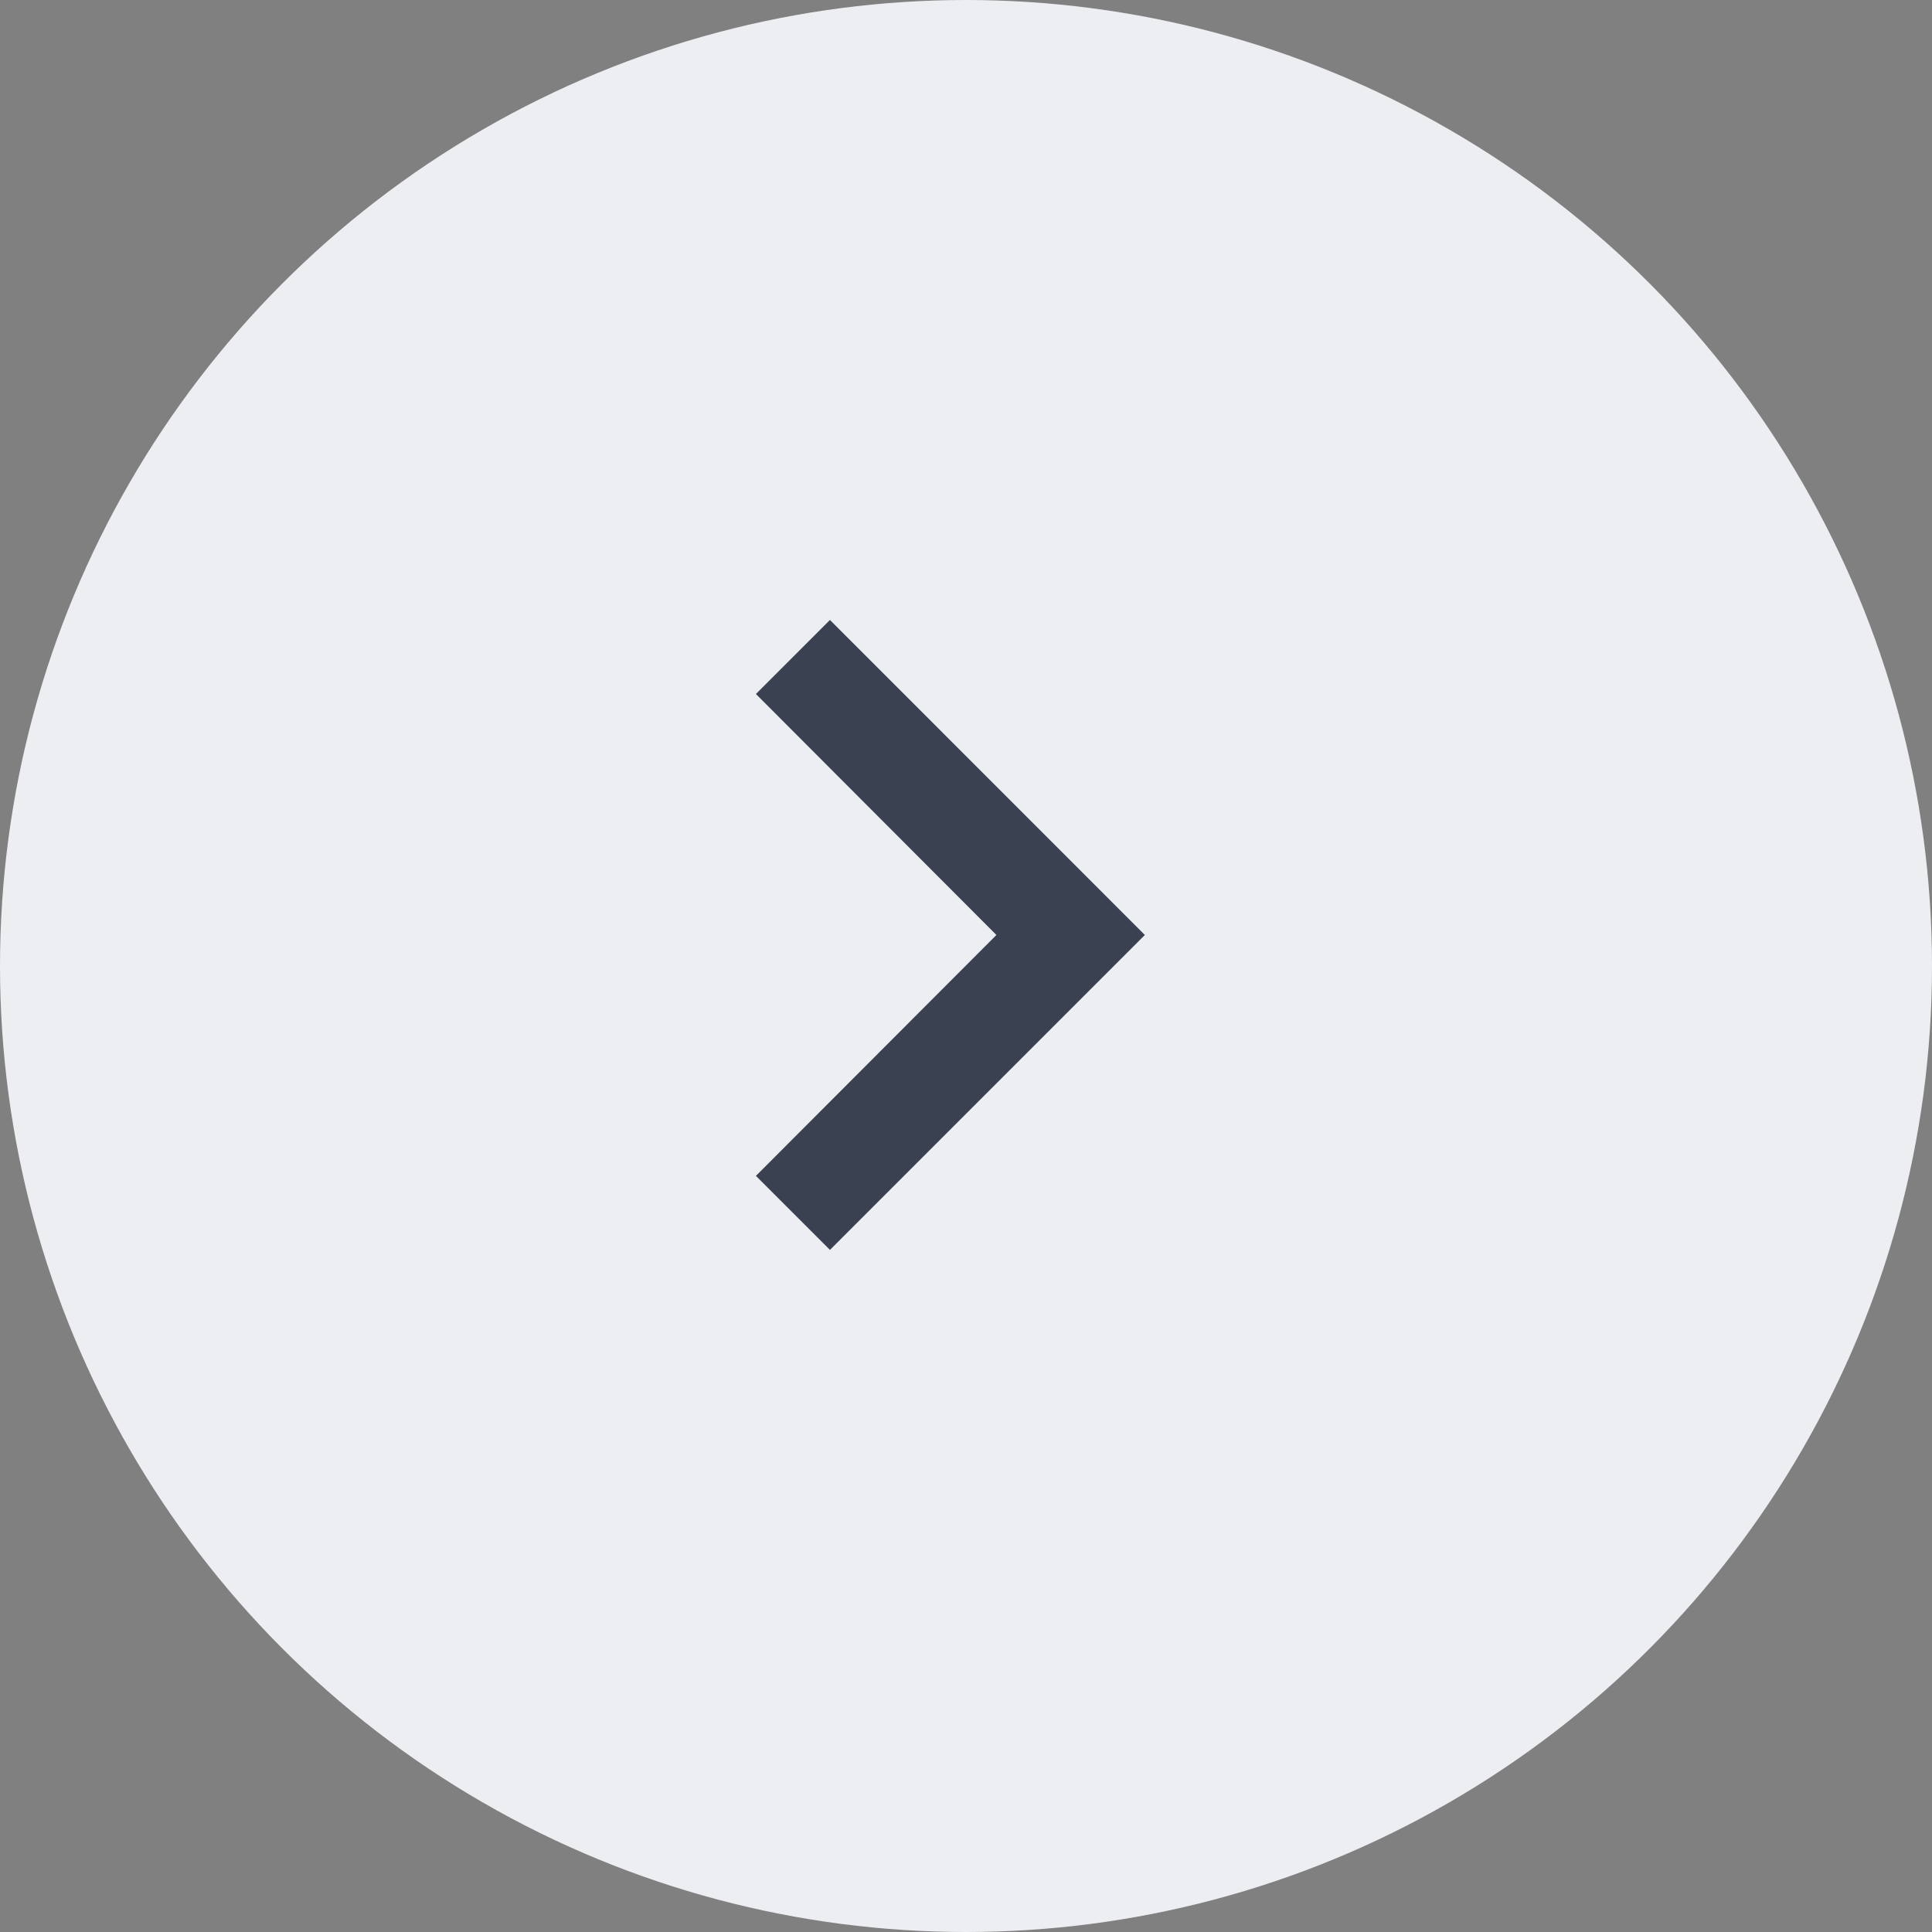 <svg width="19" height="19" viewBox="0 0 19 19" fill="none" xmlns="http://www.w3.org/2000/svg">
<rect x="0" y="0" width="19" height="19" fill="#808080" stroke="none"/>
<circle cx="9.5" cy="9.5" r="9.5" fill="#ECEEF2"/>
<g clip-path="url(#clip0_295_768)">
<path d="M8.162 6.097L7.434 6.825L9.799 9.195L7.434 11.564L8.162 12.292L11.259 9.195L8.162 6.097Z" fill="#3A4252"/>
</g>
<defs>
<clipPath id="clip0_295_768">
<rect width="12.389" height="12.389" fill="white" transform="translate(3 3)"/>
</clipPath>
</defs>
</svg>
